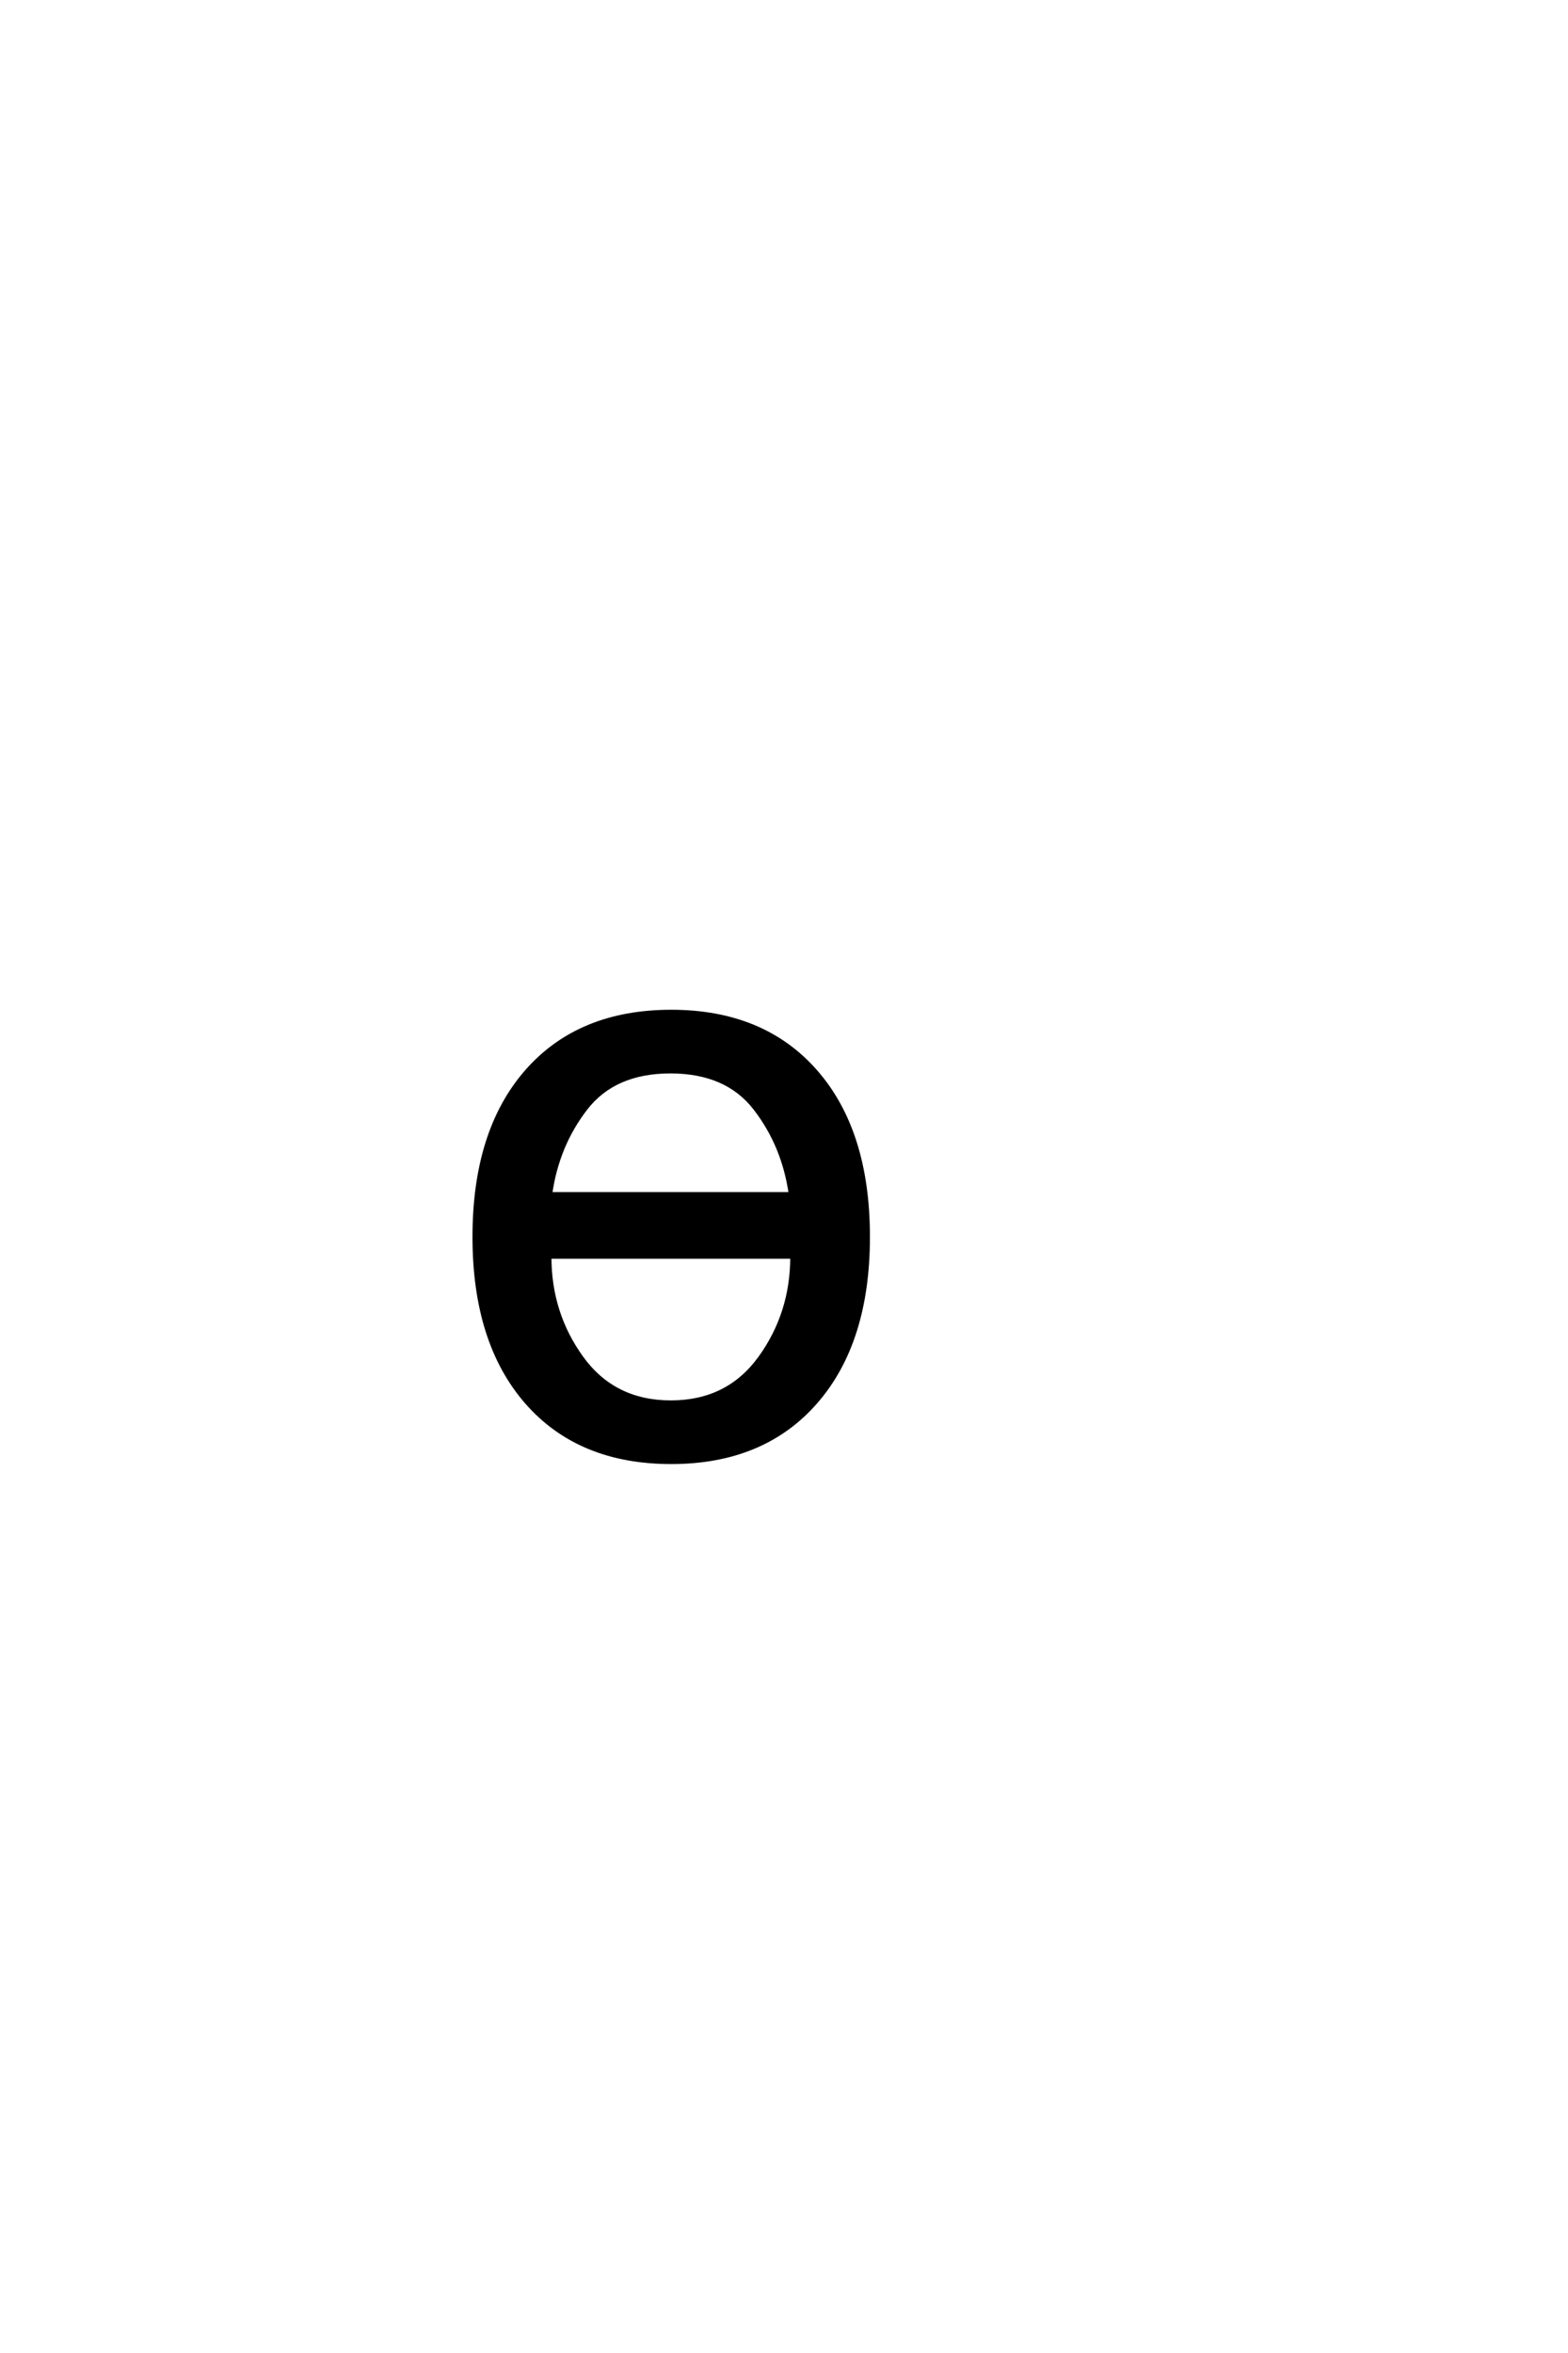 <?xml version='1.0' encoding='UTF-8'?>
<!DOCTYPE svg PUBLIC "-//W3C//DTD SVG 1.0//EN"
    "http://www.w3.org/TR/2001/REC-SVG-20010904/DTD/svg10.dtd">

<svg xmlns='http://www.w3.org/2000/svg' version='1.0'
     width='40.0' height='60.0'>

 <g transform='scale(0.1 -0.1) translate(110.0 -370.0)'>
  <path d='M61.031 96.781
Q46.688 96.781 39.406 87.359
Q32.125 77.938 30.375 65.531
L91.703 65.531
Q89.938 77.938 82.656 87.359
Q75.391 96.781 61.031 96.781
Q75.391 96.781 61.031 96.781
M61.141 12.406
Q75.688 12.406 83.891 23.734
Q92.094 35.062 92.094 49.516
L30.172 49.516
Q30.172 35.062 38.375 23.734
Q46.578 12.406 61.141 12.406
Q46.578 12.406 61.141 12.406
M61.234 112.016
Q84.672 112.016 98.047 96.781
Q111.422 81.547 111.422 54.594
Q111.422 27.734 98.047 12.453
Q84.672 -2.828 61.234 -2.828
Q37.703 -2.828 24.359 12.453
Q11.031 27.734 11.031 54.594
Q11.031 81.547 24.359 96.781
Q37.703 112.016 61.234 112.016
'
        style='fill: #000000; stroke: #000000'/>

 </g>
</svg>
